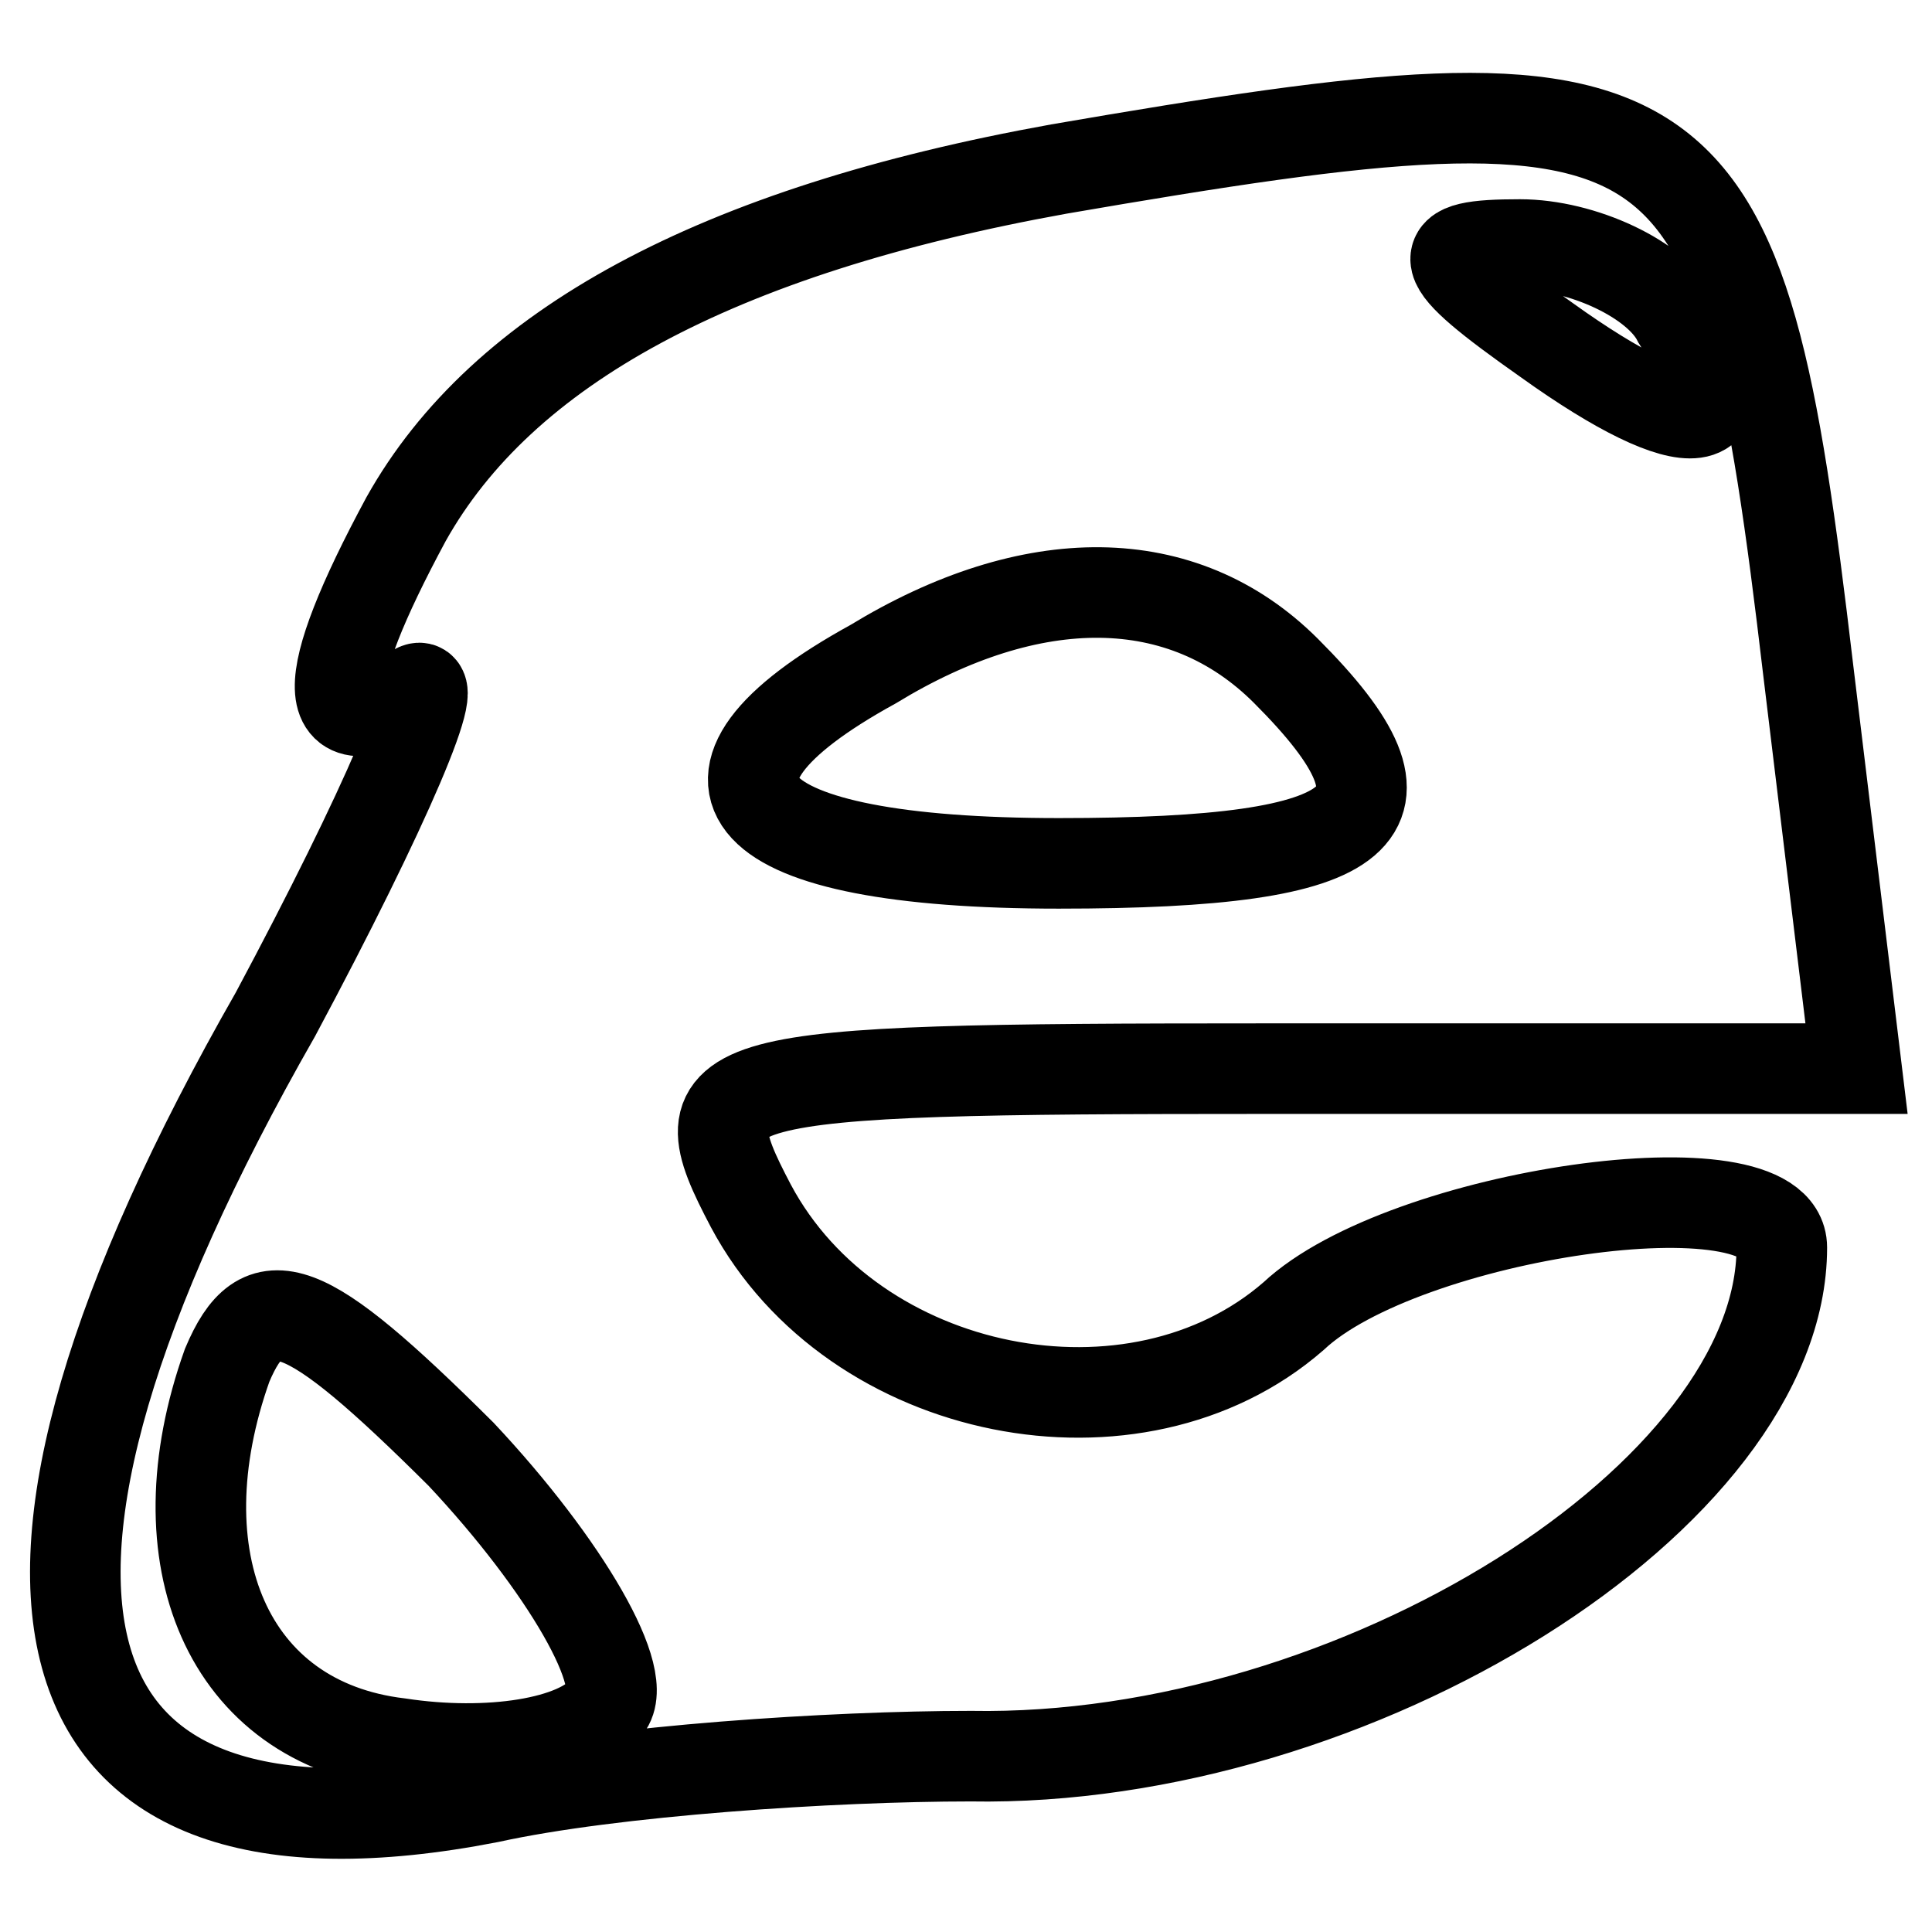 <?xml version="1.0" encoding="utf-8"?>
<!-- Svg Vector Icons : http://www.onlinewebfonts.com/icon -->
<!DOCTYPE svg PUBLIC "-//W3C//DTD SVG 1.1//EN" "http://www.w3.org/Graphics/SVG/1.1/DTD/svg11.dtd">
<svg version="1.1" xmlns="http://www.w3.org/2000/svg" xmlns:xlink="http://www.w3.org/1999/xlink" x="0px" y="0px" viewBox="0 0 256 256" enable-background="new 0 0 256 256" xml:space="preserve">
<g><g><g><path stroke-width="12" fill-opacity="0" stroke="#000000"  d="M140.3,22.4c-45.5,8.2-73.8,23.7-86.5,46.4C42,90.7,42,98.9,54.7,91.6c4.6-3.6-3.6,15.5-18.2,42.8C-7.2,210.9,3.7,250.1,64.8,238.2c16.4-3.6,45.5-5.5,63.8-5.5c51,0.9,107.5-34.6,107.5-67.4c0-11.8-50.1-4.6-64.7,9.1c-20.9,18.2-58.3,10.9-71.9-14.6c-9.1-17.3-6.4-18.2,68.3-18.2H246l-6.4-52.8C230.5,11.5,225,7.8,140.3,22.4z M222.3,42.4c10,15.5,1.8,16.4-17.3,2.7c-15.5-10.9-15.5-12.7-3.6-12.7C209.6,32.4,219.6,37,222.3,42.4z M170.4,88.9c19.1,19.1,11.8,25.5-30.1,25.5c-42.8,0-52.8-10.9-24.6-26.4C136.7,75.2,156.7,75.2,170.4,88.9z M80.2,226.4c-3.6,4.6-15.5,6.4-27.3,4.6c-22.8-2.7-31.9-24.6-22.8-50.1c4.6-10.9,10-9.1,31,11.8C74.8,207.3,83.9,222.8,80.2,226.4z"/></g></g></g>
</svg>